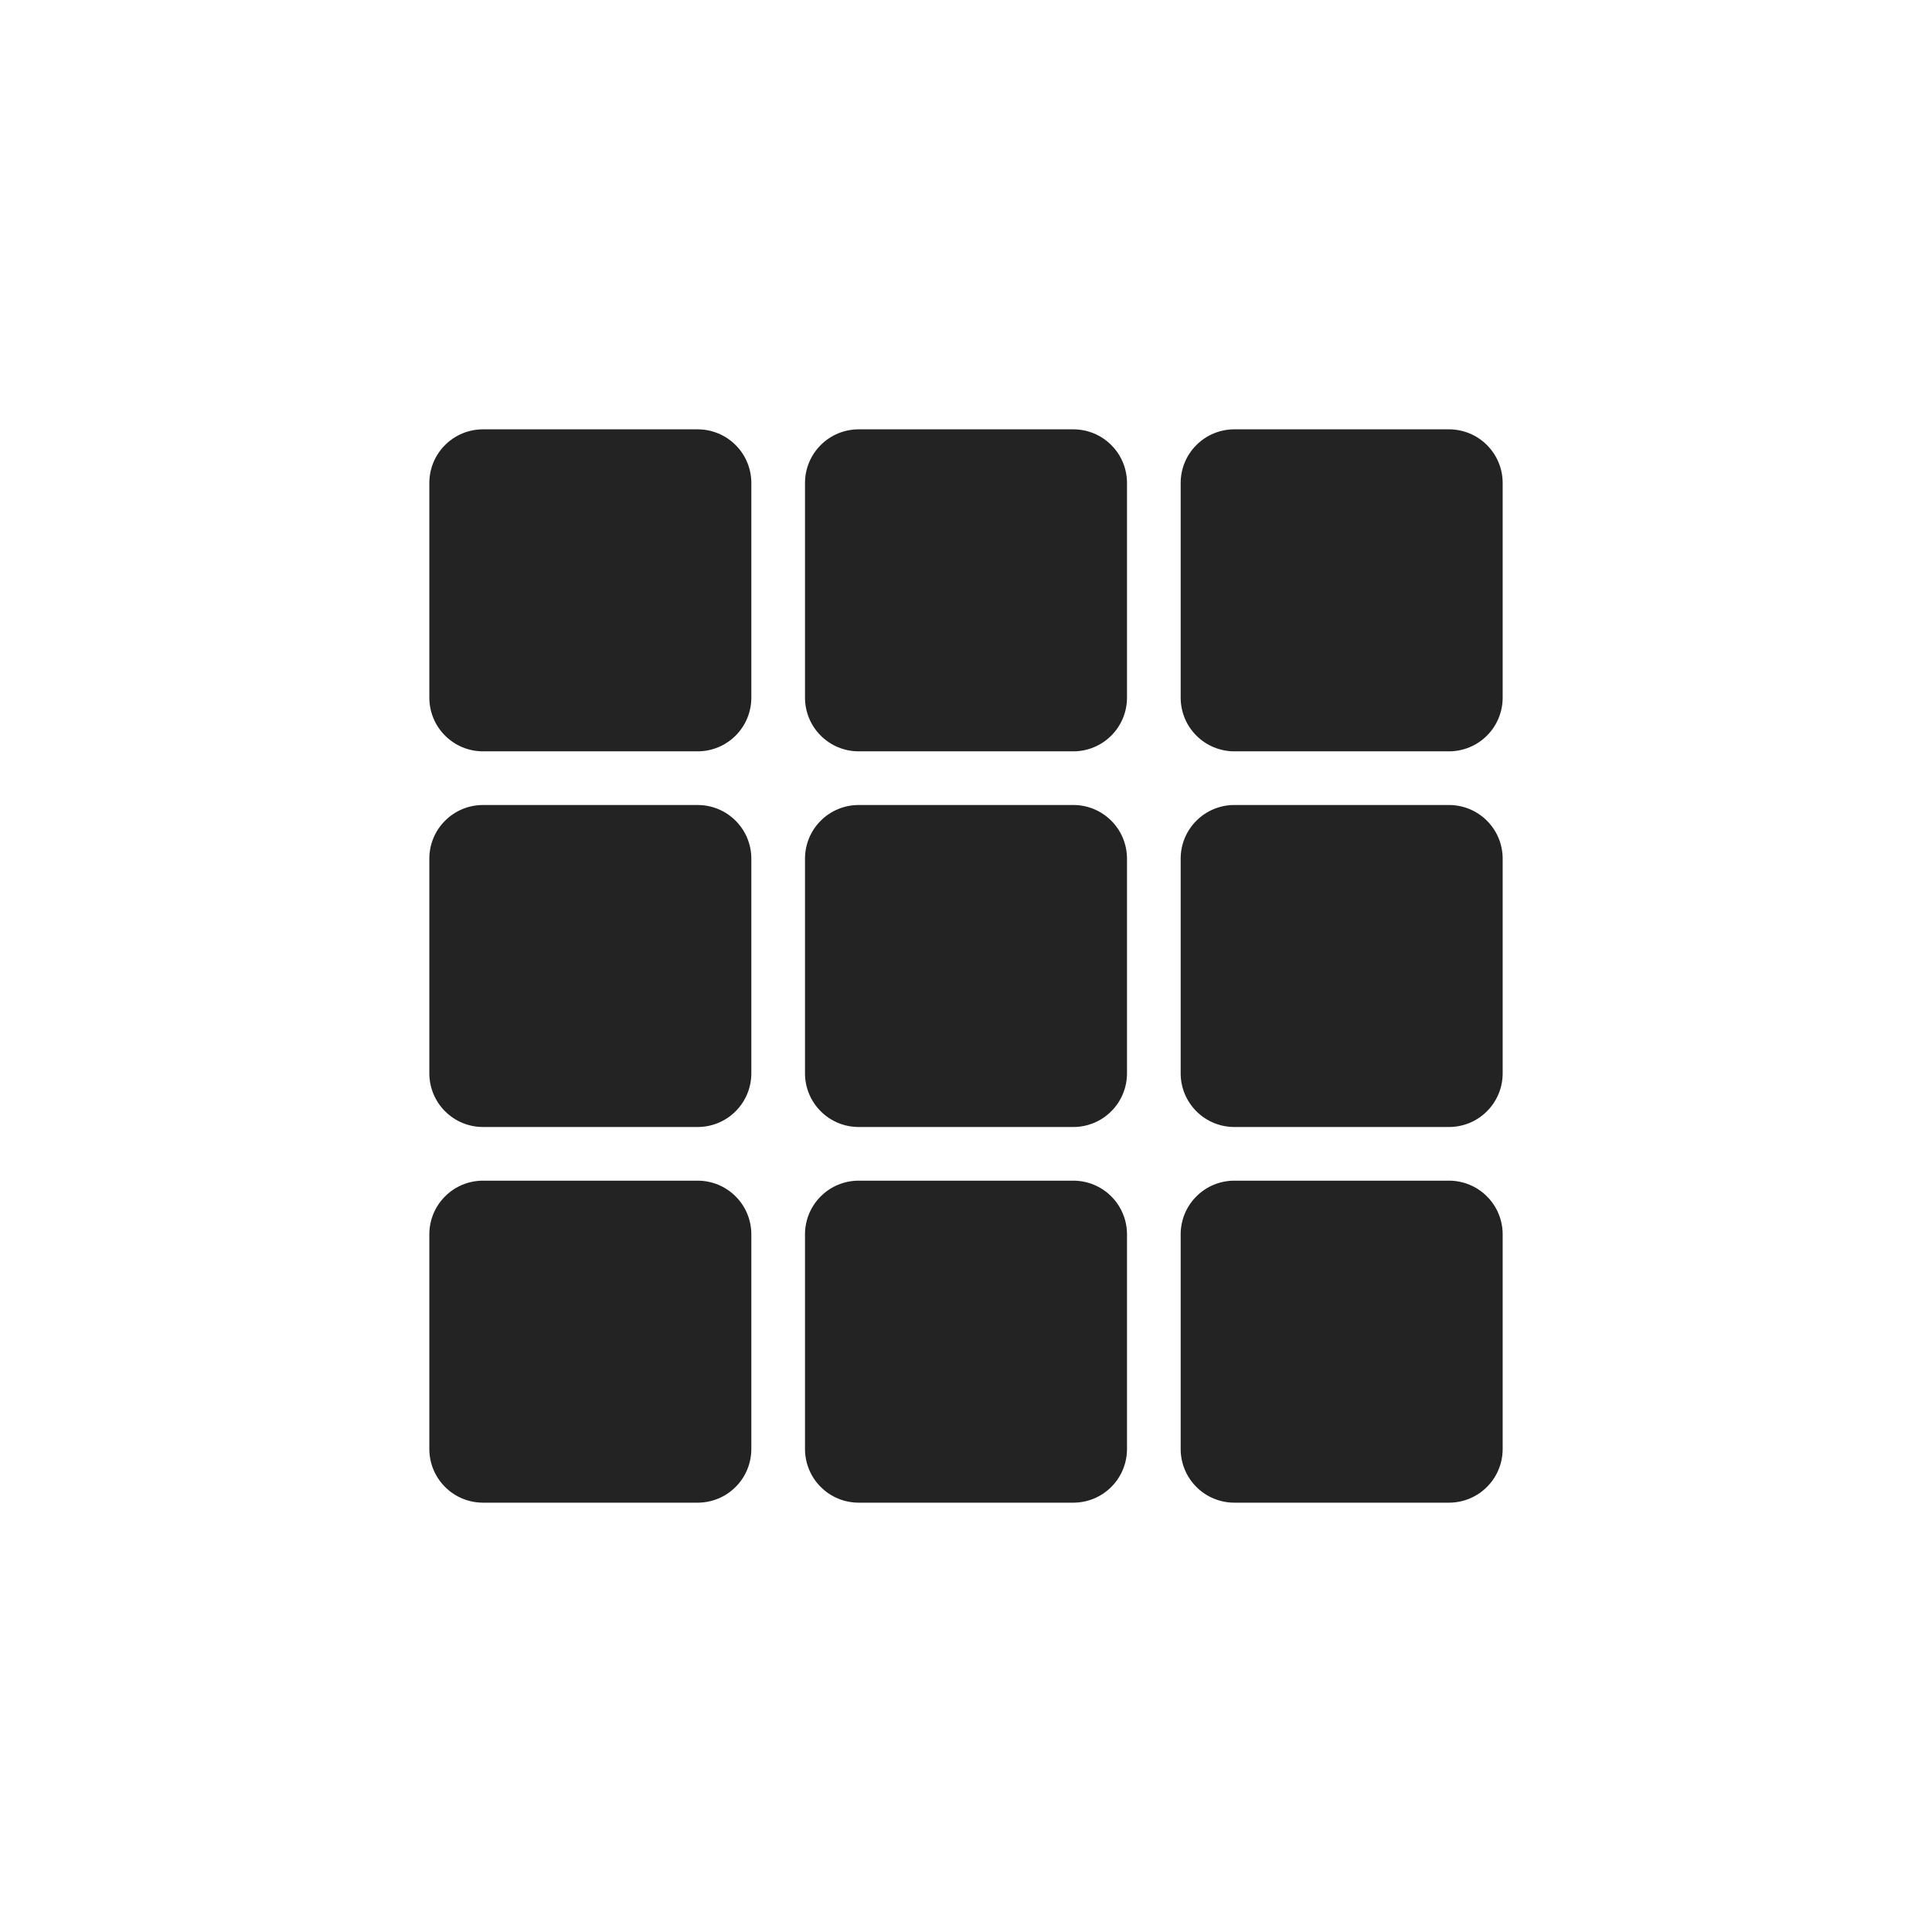 <svg width="36" height="36" viewBox="0 0 36 36" fill="none" xmlns="http://www.w3.org/2000/svg">
<g clip-path="url(#clip0_125_7225)">
<path fill-rule="evenodd" clip-rule="evenodd" d="M23 8C22.735 8 22.48 8.105 22.293 8.293C22.105 8.48 22 8.735 22 9V13C22 13.265 22.105 13.52 22.293 13.707C22.48 13.895 22.735 14 23 14H27C27.265 14 27.52 13.895 27.707 13.707C27.895 13.52 28 13.265 28 13V9C28 8.735 27.895 8.48 27.707 8.293C27.52 8.105 27.265 8 27 8H23ZM23 15C22.735 15 22.48 15.105 22.293 15.293C22.105 15.48 22 15.735 22 16V20C22 20.265 22.105 20.52 22.293 20.707C22.48 20.895 22.735 21 23 21H27C27.265 21 27.52 20.895 27.707 20.707C27.895 20.52 28 20.265 28 20V16C28 15.735 27.895 15.48 27.707 15.293C27.52 15.105 27.265 15 27 15H23ZM23 22C22.735 22 22.48 22.105 22.293 22.293C22.105 22.48 22 22.735 22 23V27C22 27.265 22.105 27.52 22.293 27.707C22.48 27.895 22.735 28 23 28H27C27.265 28 27.52 27.895 27.707 27.707C27.895 27.52 28 27.265 28 27V23C28 22.735 27.895 22.48 27.707 22.293C27.52 22.105 27.265 22 27 22H23ZM16 22C15.735 22 15.48 22.105 15.293 22.293C15.105 22.48 15 22.735 15 23V27C15 27.265 15.105 27.52 15.293 27.707C15.48 27.895 15.735 28 16 28H20C20.265 28 20.52 27.895 20.707 27.707C20.895 27.52 21 27.265 21 27V23C21 22.735 20.895 22.48 20.707 22.293C20.52 22.105 20.265 22 20 22H16ZM9 22C8.735 22 8.48 22.105 8.293 22.293C8.105 22.48 8 22.735 8 23V27C8 27.265 8.105 27.52 8.293 27.707C8.48 27.895 8.735 28 9 28H13C13.265 28 13.52 27.895 13.707 27.707C13.895 27.52 14 27.265 14 27V23C14 22.735 13.895 22.48 13.707 22.293C13.52 22.105 13.265 22 13 22H9ZM9 15C8.735 15 8.48 15.105 8.293 15.293C8.105 15.48 8 15.735 8 16V20C8 20.265 8.105 20.52 8.293 20.707C8.48 20.895 8.735 21 9 21H13C13.265 21 13.52 20.895 13.707 20.707C13.895 20.52 14 20.265 14 20V16C14 15.735 13.895 15.48 13.707 15.293C13.52 15.105 13.265 15 13 15H9ZM16 15C15.735 15 15.48 15.105 15.293 15.293C15.105 15.48 15 15.735 15 16V20C15 20.265 15.105 20.52 15.293 20.707C15.48 20.895 15.735 21 16 21H20C20.265 21 20.52 20.895 20.707 20.707C20.895 20.52 21 20.265 21 20V16C21 15.735 20.895 15.48 20.707 15.293C20.52 15.105 20.265 15 20 15H16ZM16 8C15.735 8 15.48 8.105 15.293 8.293C15.105 8.48 15 8.735 15 9V13C15 13.265 15.105 13.52 15.293 13.707C15.48 13.895 15.735 14 16 14H20C20.265 14 20.52 13.895 20.707 13.707C20.895 13.52 21 13.265 21 13V9C21 8.735 20.895 8.48 20.707 8.293C20.52 8.105 20.265 8 20 8H16ZM9 8C8.735 8 8.48 8.105 8.293 8.293C8.105 8.48 8 8.735 8 9V13C8 13.265 8.105 13.52 8.293 13.707C8.48 13.895 8.735 14 9 14H13C13.265 14 13.52 13.895 13.707 13.707C13.895 13.52 14 13.265 14 13V9C14 8.735 13.895 8.48 13.707 8.293C13.52 8.105 13.265 8 13 8H9Z" fill="#232323"/>
</g>
<defs>
<clipPath id="clip0_125_7225">
<rect width="20" height="20" fill="white" transform="translate(8 8)"/>
</clipPath>
</defs>
</svg>
